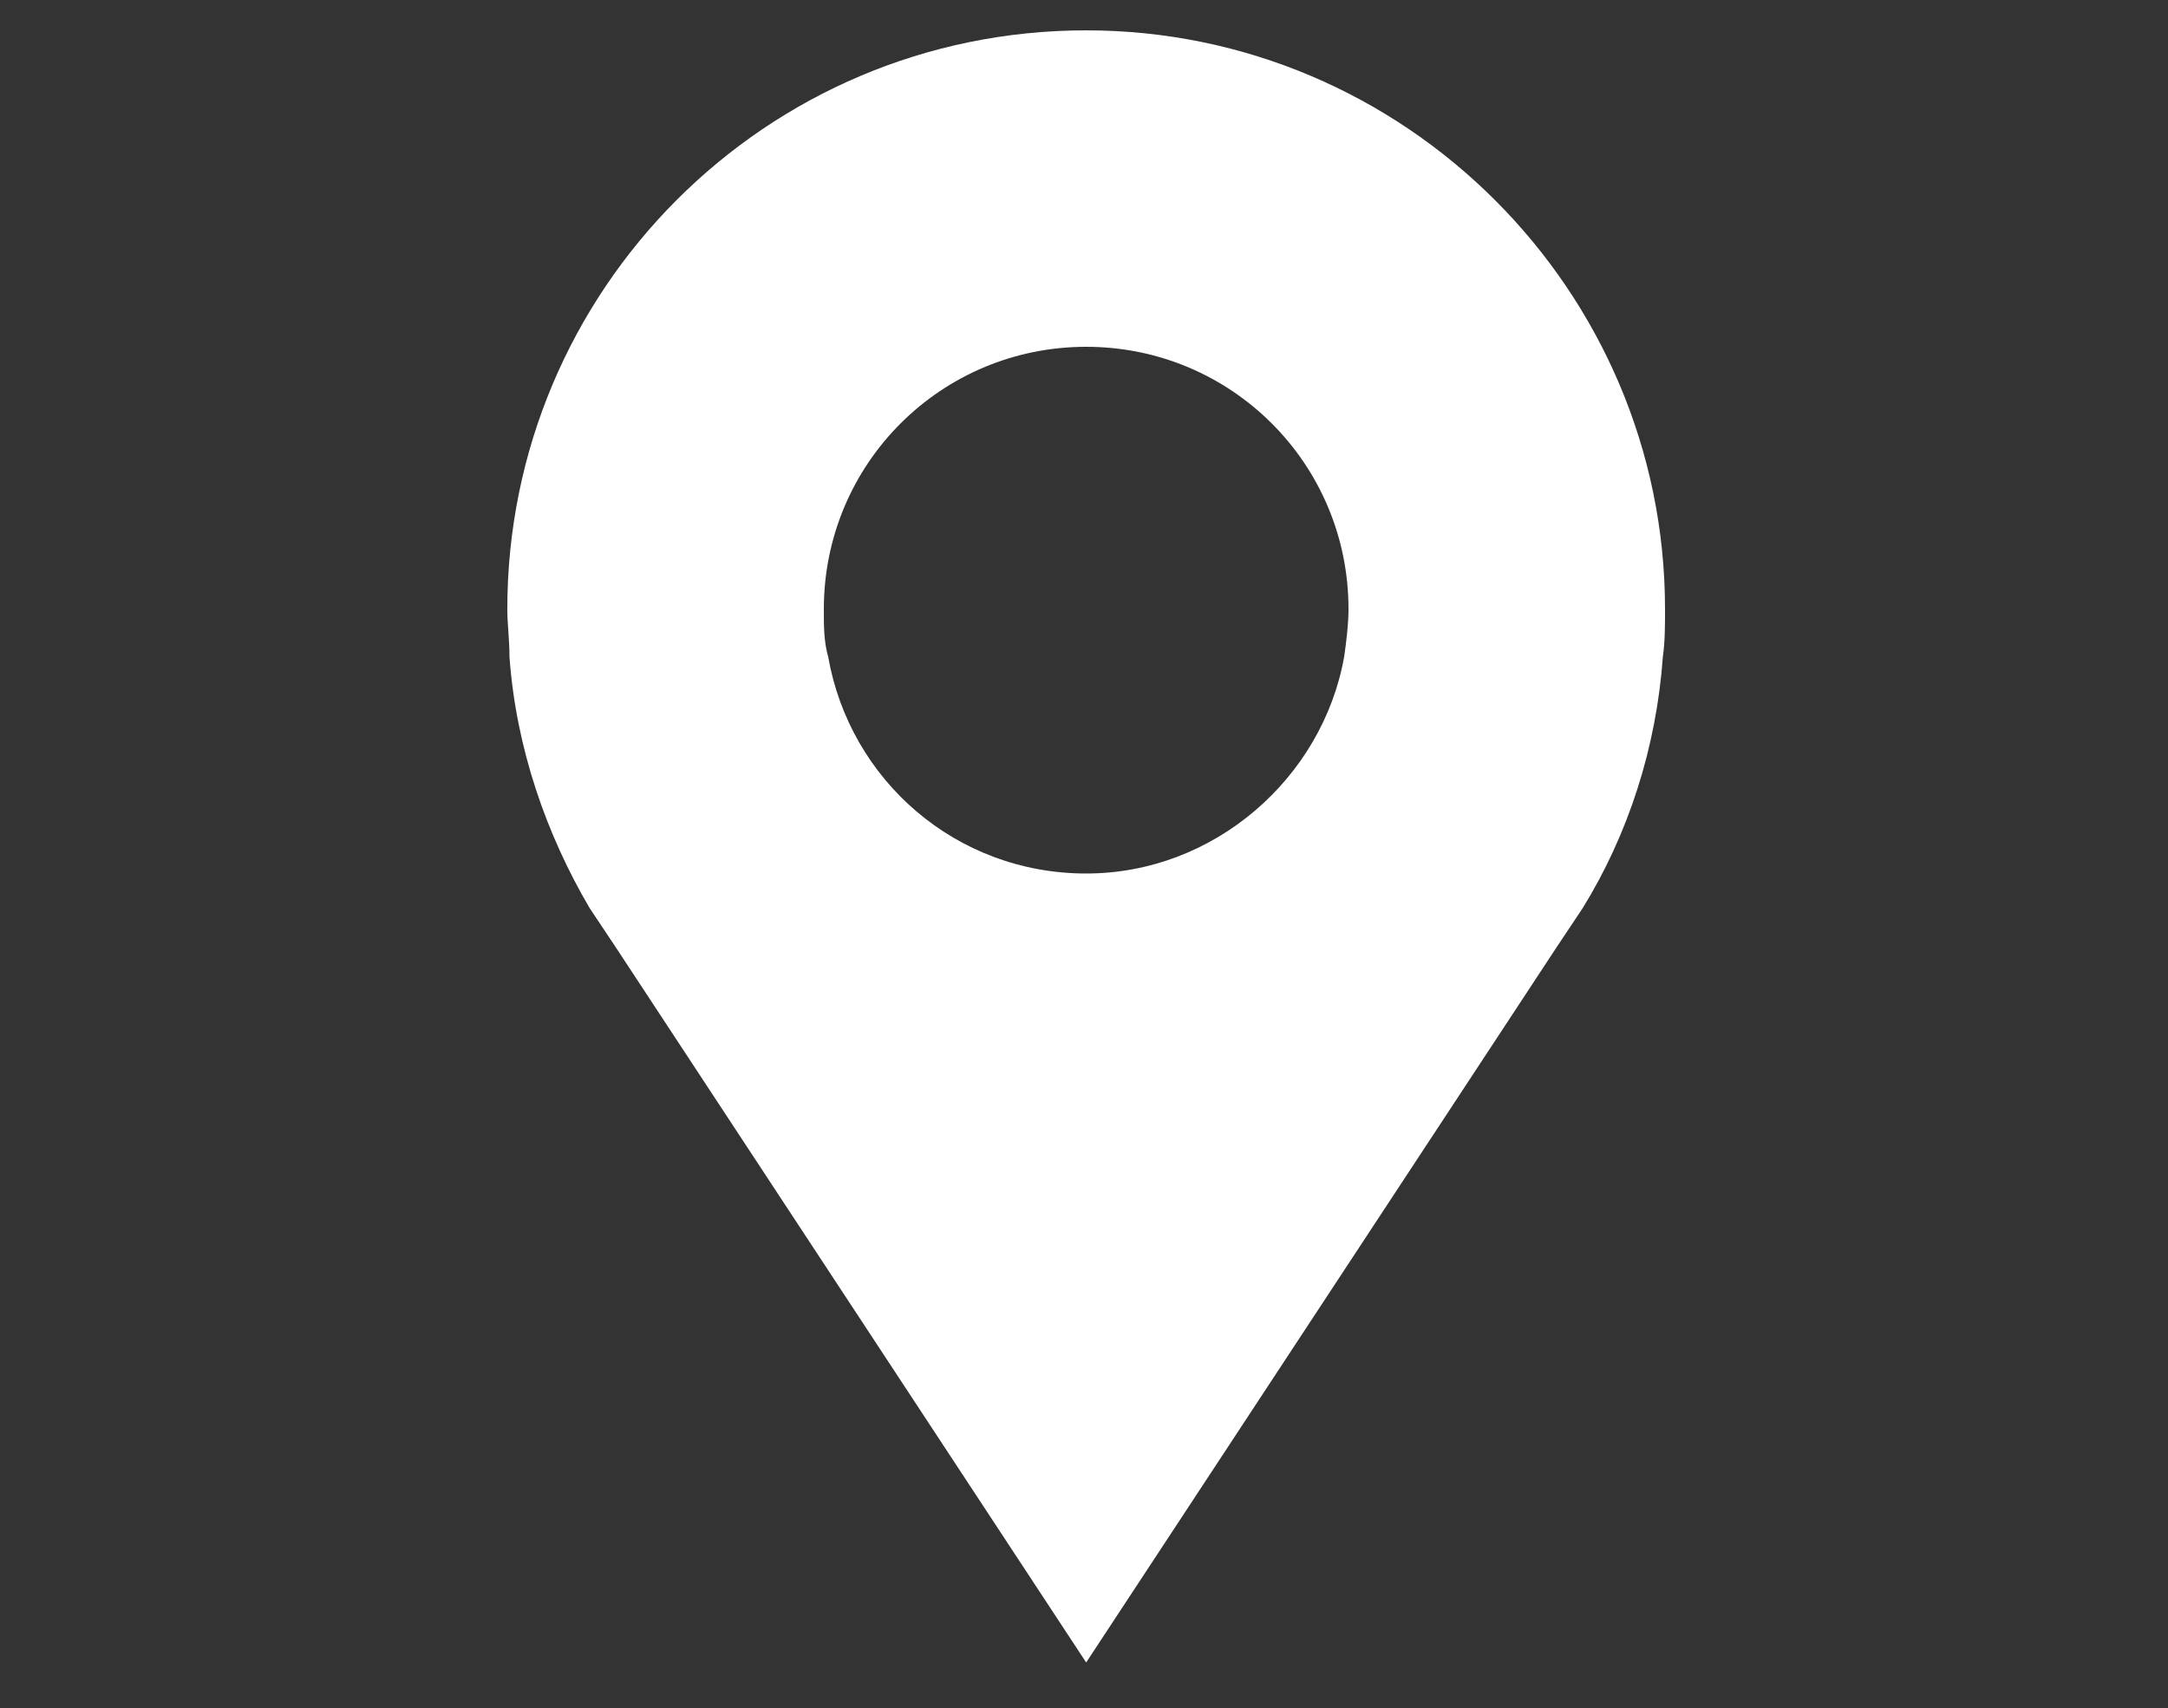<?xml version="1.0" encoding="utf-8"?>
<!-- Generator: Adobe Illustrator 19.1.1, SVG Export Plug-In . SVG Version: 6.00 Build 0)  -->
<svg version="1.1" id="Layer_1" xmlns="http://www.w3.org/2000/svg" xmlns:xlink="http://www.w3.org/1999/xlink" x="0px" y="0px"
	 viewBox="0 0 100 78.8" style="enable-background:new 0 0 100 78.8;" xml:space="preserve">
<rect x="0" y="0" width="100" height="78.8" fill="#333333" stroke="none"/>
<style type="text/css">
	.st0{fill:#FFFFFF;}
</style>
<path class="st0" d="M50.1,1.4c-14.8,0-26.7,12-26.7,26.7c0,0.7,0.1,1.4,0.1,2.2c0.3,4.2,1.7,8.2,3.7,11.6l1.2,1.8l21.7,33l21.7-33
	l1.2-1.8c2.1-3.4,3.4-7.4,3.7-11.6c0.1-0.7,0.1-1.4,0.1-2.2C76.8,13.4,64.8,1.4,50.1,1.4z M50.1,40.3c-6,0-10.9-4.3-11.9-10
	C38,29.6,38,28.9,38,28.1C38,21.4,43.4,16,50.1,16c6.7,0,12.1,5.4,12.1,12.1c0,0.7-0.1,1.5-0.2,2.2C61,35.9,56,40.3,50.1,40.3z"/>
</svg>
